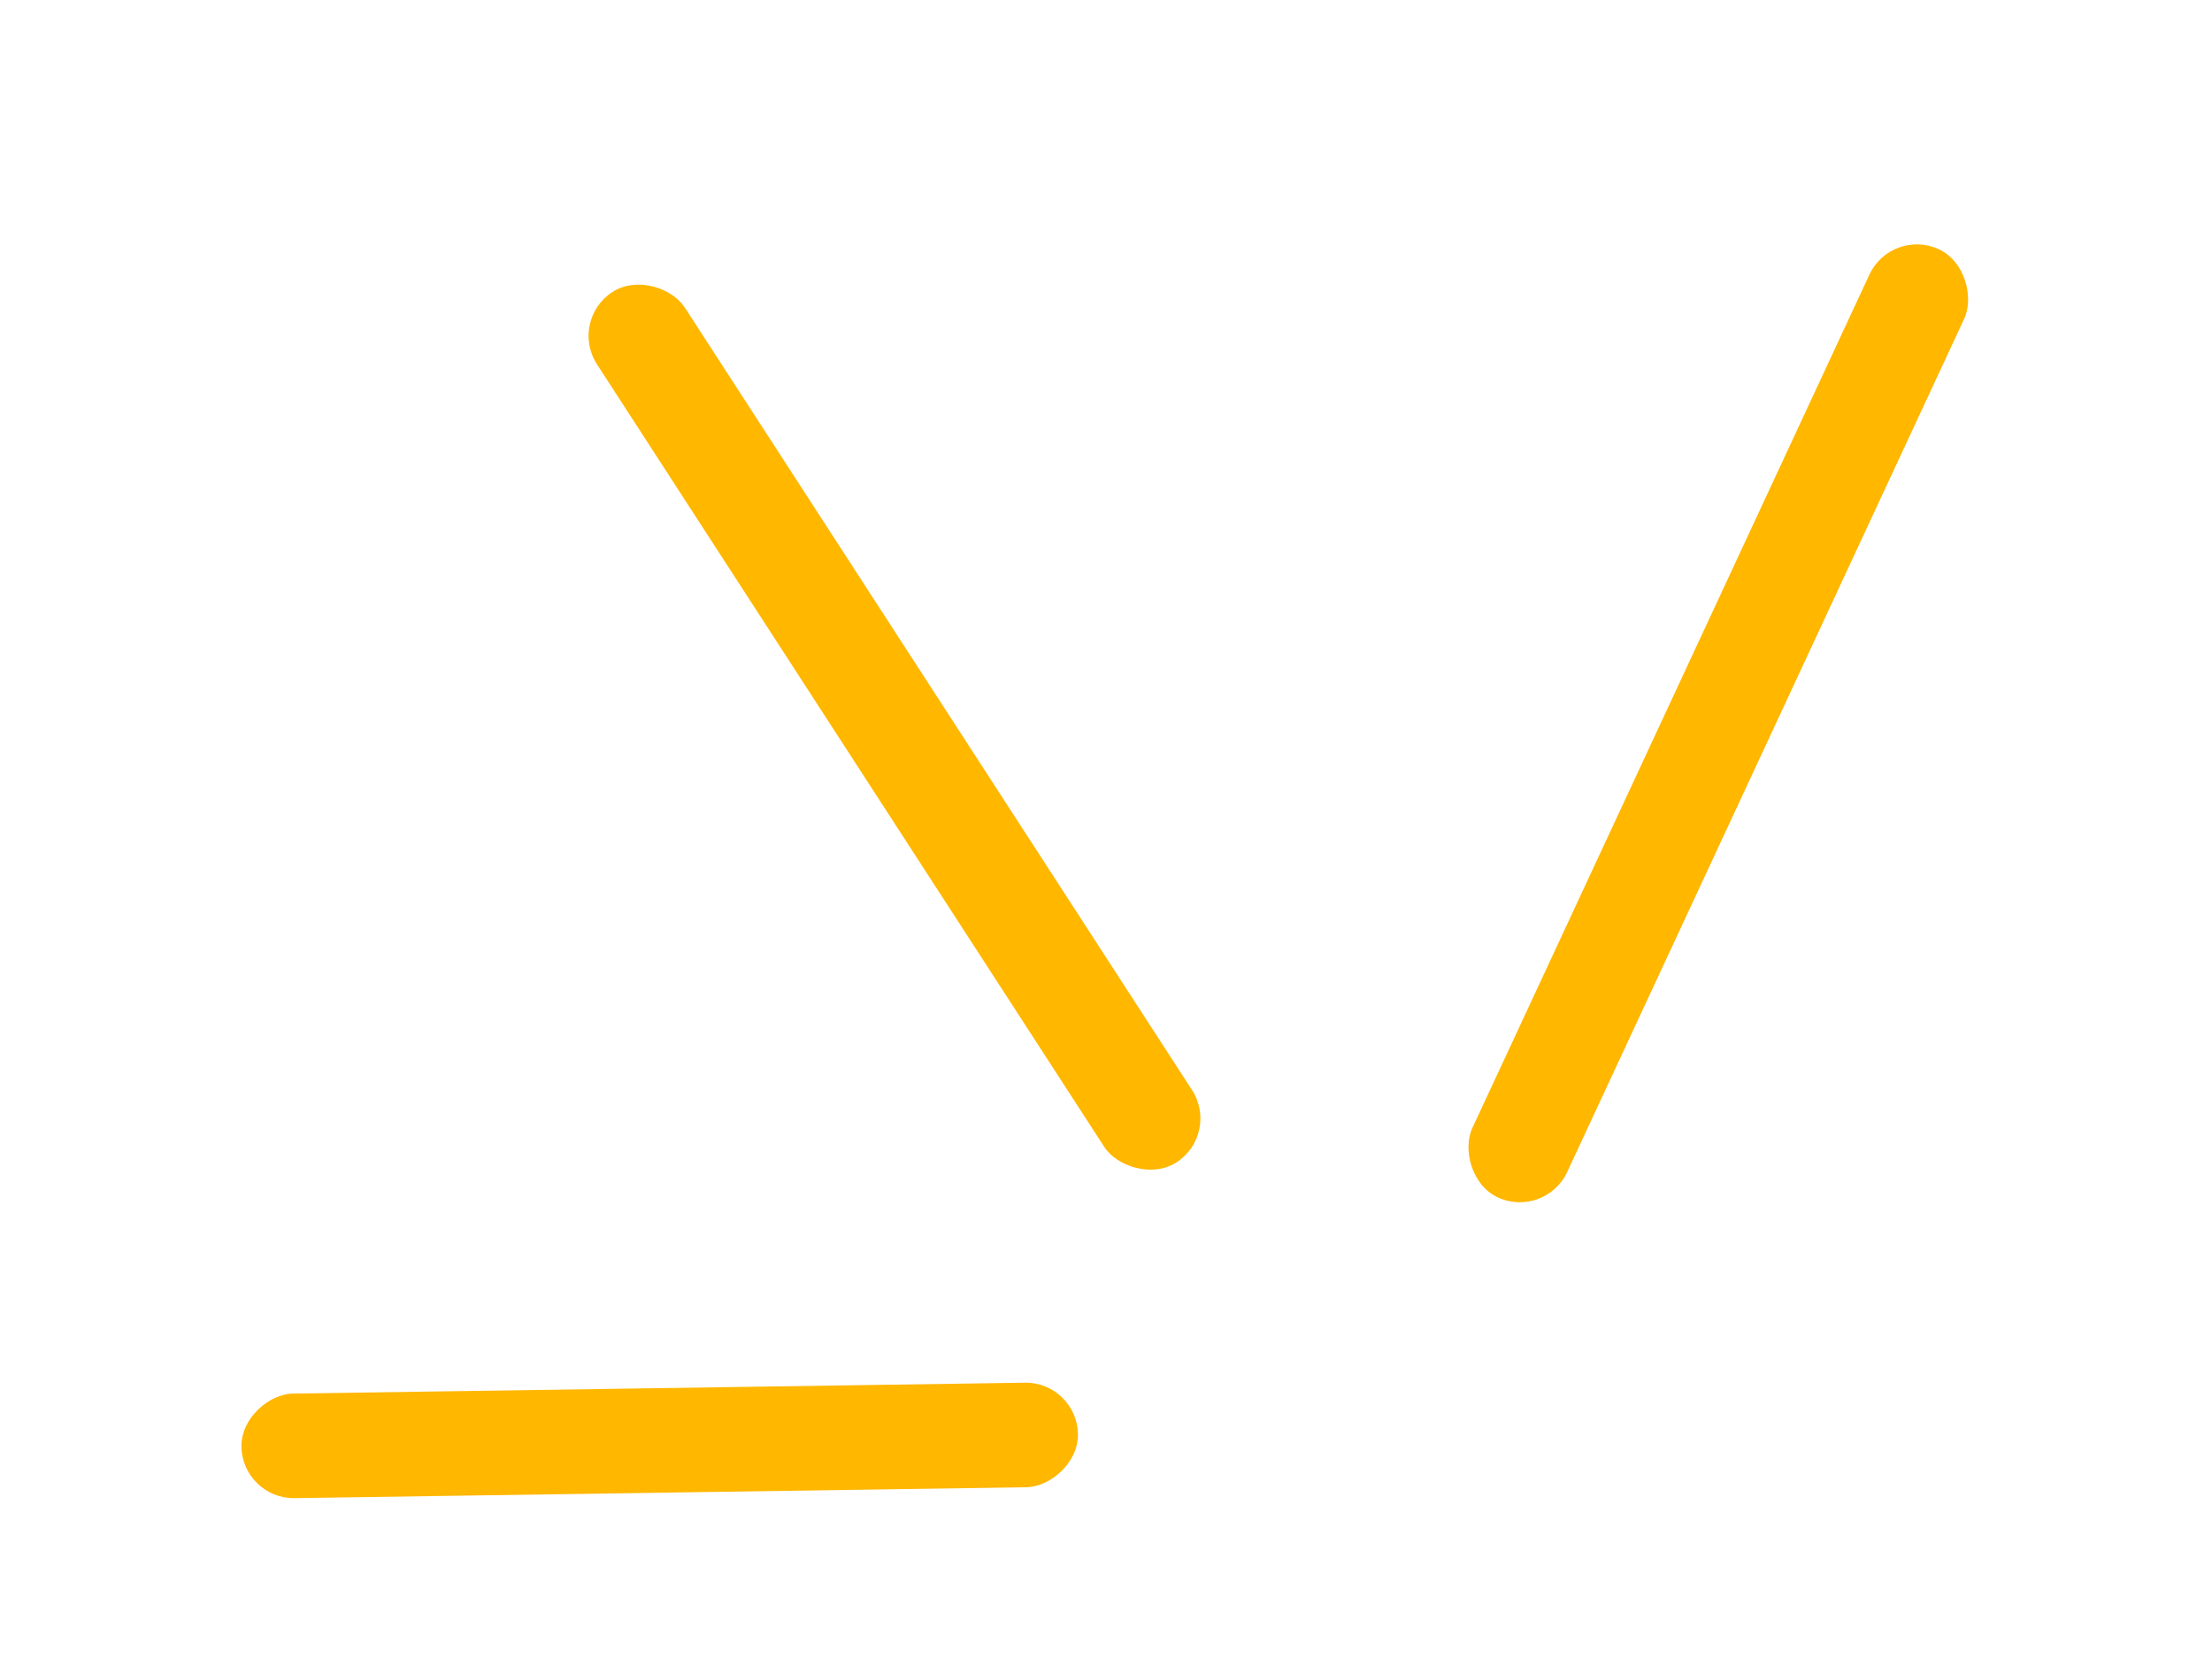 <svg width="77" height="58" viewBox="0 0 77 58" fill="none" xmlns="http://www.w3.org/2000/svg">
<rect x="65.842" y="7.91" width="3.64" height="36.402" rx="1.82" transform="rotate(24.951 65.842 7.91)" fill="#FFB700"/>
<rect x="19.791" y="11.155" width="3.64" height="36.105" rx="1.82" transform="rotate(-32.951 19.791 11.155)" fill="#FFB700"/>
<rect x="8.432" y="52.18" width="3.64" height="29.122" rx="1.82" transform="rotate(-90.853 8.432 52.18)" fill="#FFB700"/>
</svg>
